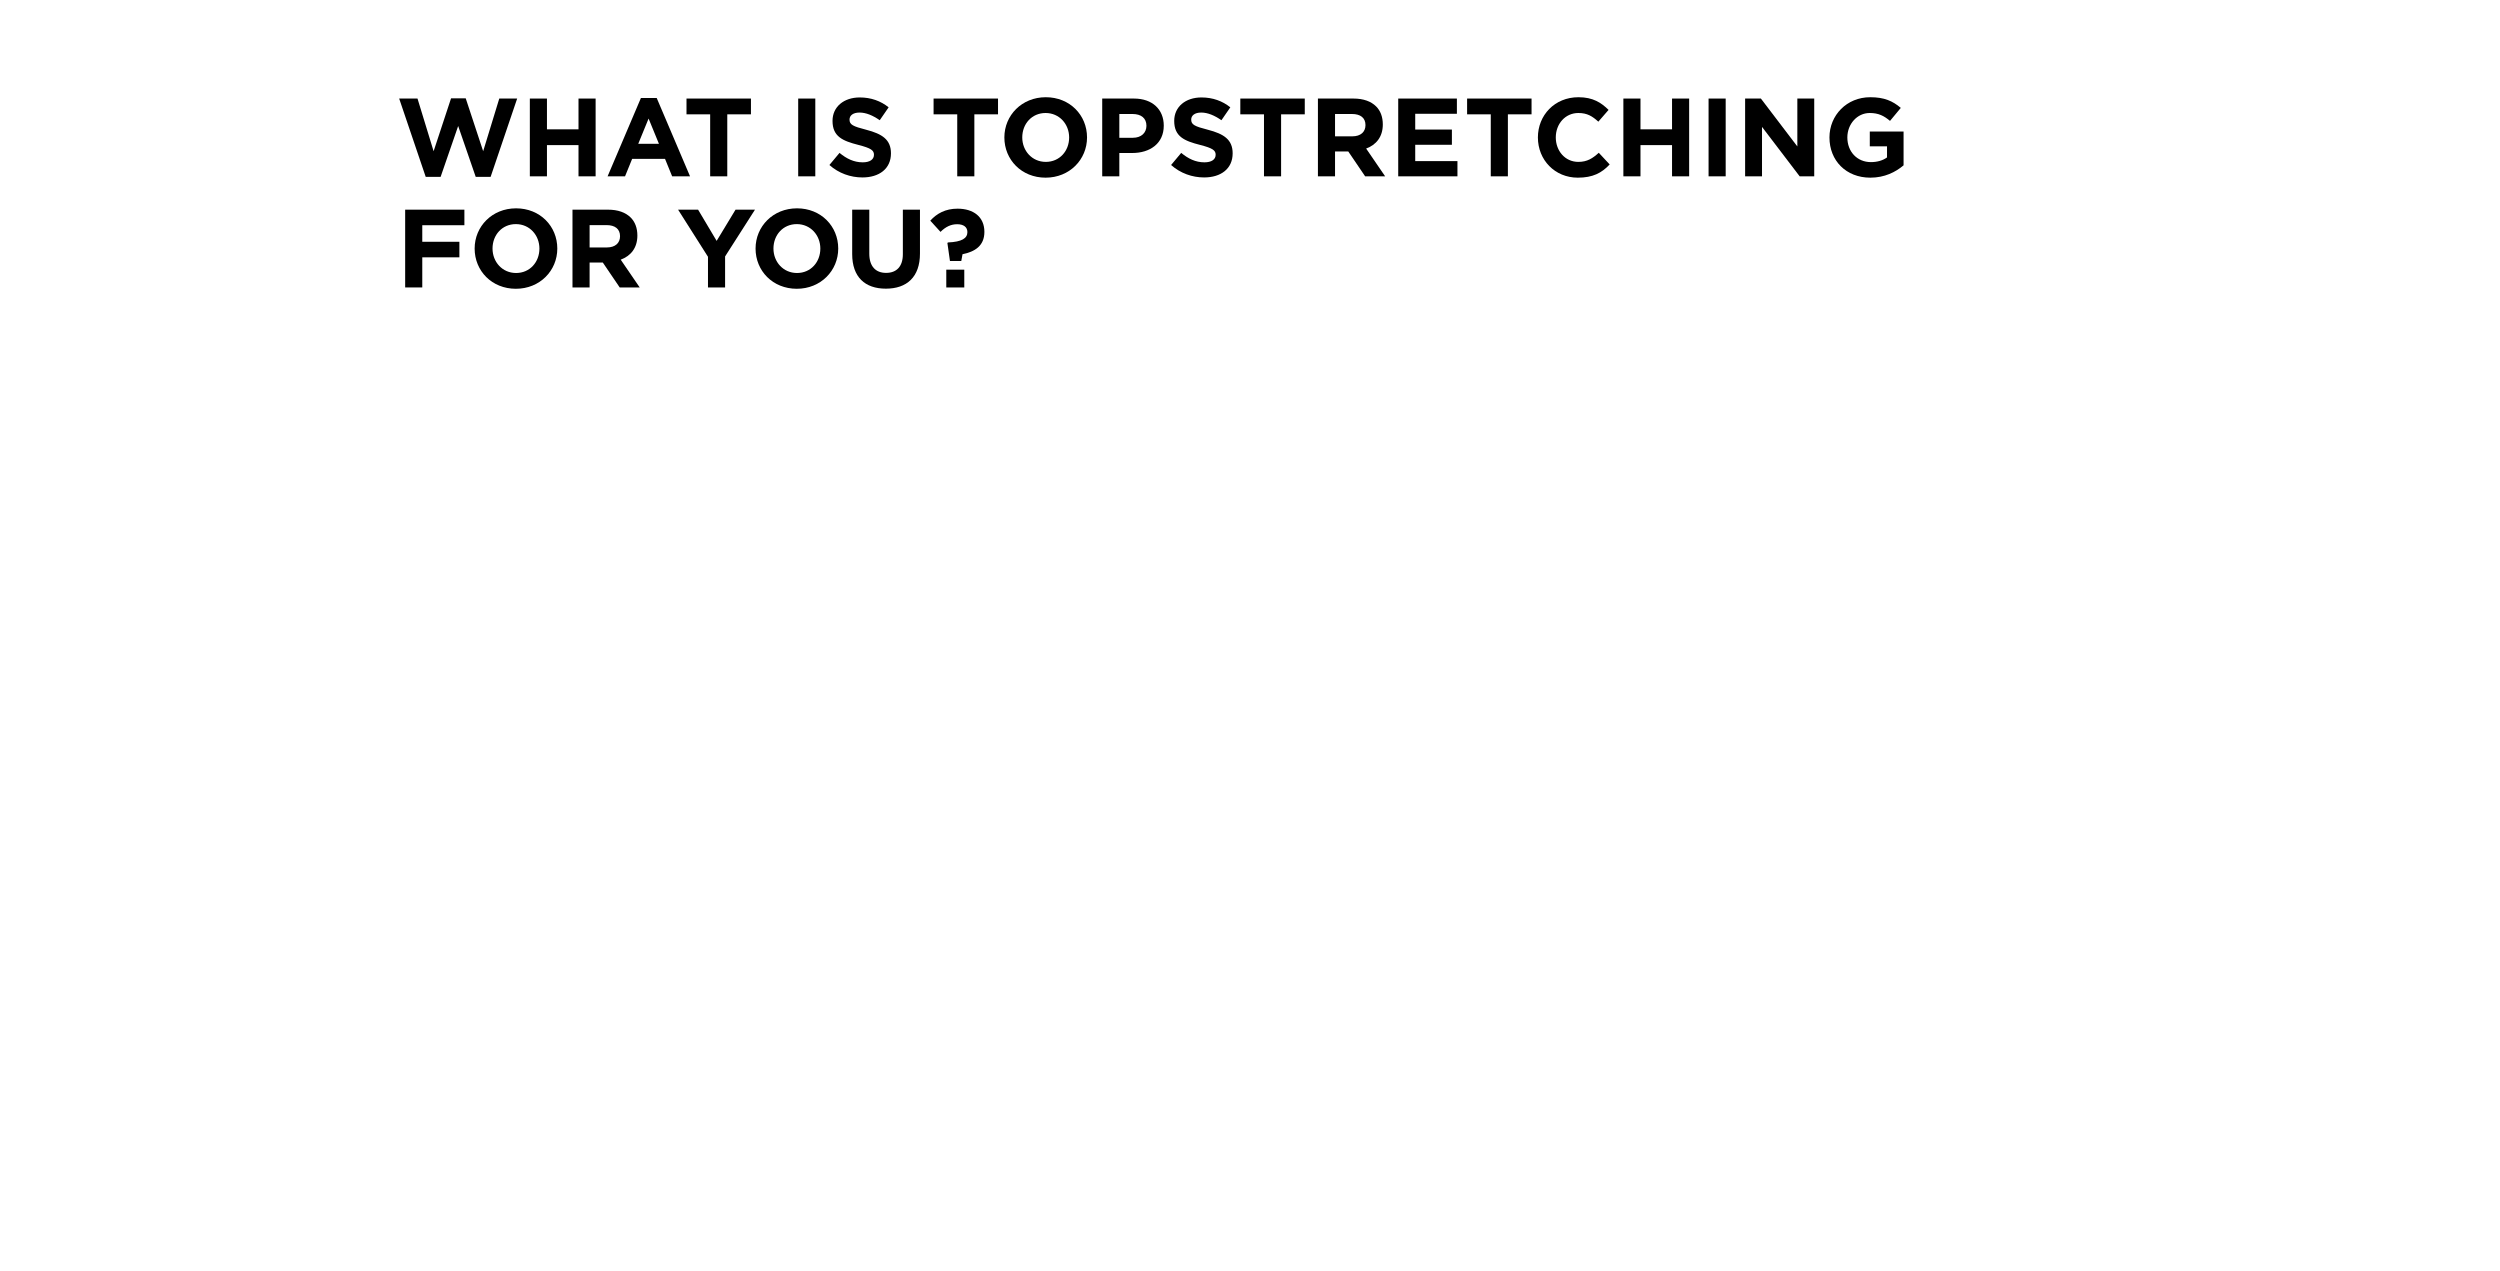 <?xml version="1.0" encoding="UTF-8"?> <svg xmlns="http://www.w3.org/2000/svg" width="360" height="183" viewBox="0 0 360 183" fill="none"> <g filter="url(#filter0_d_864_151)"> <path fill-rule="evenodd" clip-rule="evenodd" d="M44 21.504C37.436 22.358 32.606 23.87 28.787 26.543C20 32.694 20 42.593 20 62.392V120.392C20 140.191 20 150.091 28.787 156.242C37.574 162.392 51.716 162.392 80 162.392H280C308.284 162.392 322.426 162.392 331.213 156.242C340 150.091 340 140.191 340 120.392V62.392C340 42.593 340 32.694 331.213 26.543C323.89 21.417 312.848 20.563 293 20.421V23.922C300.825 23.978 307.083 24.144 312.252 24.63C319.867 25.347 324.368 26.701 327.678 29.018C330.987 31.335 332.922 34.486 333.946 39.816C334.989 45.247 335 52.394 335 62.392V120.392C335 130.391 334.989 137.538 333.946 142.969C332.922 148.299 330.987 151.45 327.678 153.767C324.368 156.083 319.867 157.438 312.252 158.155C304.493 158.885 294.283 158.892 280 158.892H80C65.716 158.892 55.507 158.885 47.748 158.155C40.133 157.438 35.632 156.083 32.322 153.767C29.013 151.45 27.078 148.299 26.054 142.969C25.011 137.538 25 130.391 25 120.392V62.392C25 52.394 25.011 45.247 26.054 39.816C27.078 34.486 29.013 31.335 32.322 29.018C35.048 27.11 38.583 25.854 44 25.07V21.504Z" fill="white"></path> </g> <path d="M61.304 25.472L57.48 14.192H60.12L62.44 21.776L64.952 14.16H67.064L69.576 21.776L71.896 14.192H74.472L70.648 25.472H68.504L65.976 18.144L63.448 25.472H61.304Z" fill="black"></path> <path d="M76.297 25.392V14.192H78.761V18.624H83.305V14.192H85.769V25.392H83.305V20.896H78.761V25.392H76.297Z" fill="black"></path> <path d="M87.493 25.392L92.293 14.112H94.565L99.365 25.392H96.789L95.765 22.88H91.029L90.005 25.392H87.493ZM91.909 20.704H94.885L93.397 17.072L91.909 20.704Z" fill="black"></path> <path d="M102.264 25.392V16.464H98.856V14.192H108.136V16.464H104.728V25.392H102.264Z" fill="black"></path> <path d="M114.94 25.392V14.192H117.404V25.392H114.94Z" fill="black"></path> <path d="M124.187 25.552C122.491 25.552 120.779 24.96 119.435 23.76L120.891 22.016C121.899 22.848 122.955 23.376 124.235 23.376C125.243 23.376 125.851 22.976 125.851 22.288C125.851 21.664 125.467 21.344 123.595 20.864C121.339 20.288 119.883 19.664 119.883 17.408C119.883 15.376 121.515 14.032 123.803 14.032C125.435 14.032 126.827 14.544 127.963 15.456L126.683 17.312C125.691 16.624 124.715 16.208 123.771 16.208C122.827 16.208 122.331 16.64 122.331 17.216C122.331 17.952 122.811 18.192 124.747 18.688C127.019 19.28 128.299 20.096 128.299 22.08C128.299 24.304 126.603 25.552 124.187 25.552Z" fill="black"></path> <path d="M137.843 25.392V16.464H134.435V14.192H143.715V16.464H140.307V25.392H137.843Z" fill="black"></path> <path d="M150.565 25.584C147.109 25.584 144.629 23.008 144.629 19.792C144.629 16.608 147.141 14 150.597 14C154.053 14 156.533 16.576 156.533 19.792C156.533 22.976 154.021 25.584 150.565 25.584ZM150.597 23.312C152.581 23.312 153.957 21.744 153.957 19.792C153.957 17.872 152.549 16.272 150.565 16.272C148.581 16.272 147.205 17.84 147.205 19.792C147.205 21.712 148.613 23.312 150.597 23.312Z" fill="black"></path> <path d="M158.719 25.392V14.192H163.295C165.967 14.192 167.583 15.776 167.583 18.096C167.583 20.688 165.567 22.032 163.055 22.032H161.183V25.392H158.719ZM161.183 19.84H163.135C164.367 19.84 165.087 19.104 165.087 18.112C165.087 17.008 164.319 16.416 163.087 16.416H161.183V19.84Z" fill="black"></path> <path d="M173.39 25.552C171.694 25.552 169.982 24.96 168.638 23.76L170.094 22.016C171.102 22.848 172.158 23.376 173.438 23.376C174.446 23.376 175.054 22.976 175.054 22.288C175.054 21.664 174.67 21.344 172.798 20.864C170.542 20.288 169.086 19.664 169.086 17.408C169.086 15.376 170.718 14.032 173.006 14.032C174.638 14.032 176.03 14.544 177.166 15.456L175.886 17.312C174.894 16.624 173.918 16.208 172.974 16.208C172.03 16.208 171.534 16.64 171.534 17.216C171.534 17.952 172.014 18.192 173.95 18.688C176.222 19.28 177.502 20.096 177.502 22.08C177.502 24.304 175.806 25.552 173.39 25.552Z" fill="black"></path> <path d="M182.014 25.392V16.464H178.606V14.192H187.886V16.464H184.478V25.392H182.014Z" fill="black"></path> <path d="M189.781 25.392V14.192H194.901C196.325 14.192 197.429 14.592 198.165 15.328C198.789 15.952 199.125 16.832 199.125 17.92C199.125 19.728 198.149 20.864 196.725 21.392L199.461 25.392H196.581L194.149 21.808H192.245V25.392H189.781ZM192.245 19.632H194.741C195.941 19.632 196.629 18.992 196.629 18.016C196.629 16.96 195.893 16.416 194.693 16.416H192.245V19.632Z" fill="black"></path> <path d="M201.344 25.392V14.192H209.792V16.384H203.792V18.656H209.072V20.848H203.792V23.2H209.872V25.392H201.344Z" fill="black"></path> <path d="M214.671 25.392V16.464H211.263V14.192H220.543V16.464H217.135V25.392H214.671Z" fill="black"></path> <path d="M227.201 25.584C223.905 25.584 221.457 23.04 221.457 19.792C221.457 16.608 223.857 14 227.297 14C229.409 14 230.593 14.8 231.633 15.824L230.161 17.52C229.297 16.736 228.561 16.272 227.281 16.272C225.393 16.272 224.033 17.84 224.033 19.792C224.033 21.712 225.361 23.312 227.281 23.312C228.561 23.312 229.345 22.8 230.225 22L231.793 23.68C230.641 24.912 229.361 25.584 227.201 25.584Z" fill="black"></path> <path d="M233.766 25.392V14.192H236.23V18.624H240.774V14.192H243.238V25.392H240.774V20.896H236.23V25.392H233.766Z" fill="black"></path> <path d="M246.034 25.392V14.192H248.498V25.392H246.034Z" fill="black"></path> <path d="M251.297 25.392V14.192H253.569L258.817 21.088V14.192H261.249V25.392H259.153L253.729 18.272V25.392H251.297Z" fill="black"></path> <path d="M269.33 25.584C265.842 25.584 263.442 23.136 263.442 19.792C263.442 16.608 265.922 14 269.314 14C271.33 14 272.546 14.544 273.714 15.536L272.162 17.408C271.298 16.688 270.53 16.272 269.234 16.272C267.442 16.272 266.018 17.856 266.018 19.792C266.018 21.84 267.426 23.344 269.41 23.344C270.306 23.344 271.106 23.12 271.73 22.672V21.072H269.25V18.944H274.114V23.808C272.962 24.784 271.378 25.584 269.33 25.584Z" fill="black"></path> <path d="M58.344 41.392V30.192H66.872V32.432H60.808V34.816H66.152V37.056H60.808V41.392H58.344Z" fill="black"></path> <path d="M74.284 41.584C70.828 41.584 68.348 39.008 68.348 35.792C68.348 32.608 70.86 30 74.316 30C77.772 30 80.252 32.576 80.252 35.792C80.252 38.976 77.74 41.584 74.284 41.584ZM74.316 39.312C76.3 39.312 77.676 37.744 77.676 35.792C77.676 33.872 76.268 32.272 74.284 32.272C72.3 32.272 70.924 33.84 70.924 35.792C70.924 37.712 72.332 39.312 74.316 39.312Z" fill="black"></path> <path d="M82.438 41.392V30.192H87.558C88.982 30.192 90.086 30.592 90.822 31.328C91.446 31.952 91.782 32.832 91.782 33.92C91.782 35.728 90.806 36.864 89.382 37.392L92.118 41.392H89.238L86.806 37.808H84.902V41.392H82.438ZM84.902 35.632H87.398C88.598 35.632 89.286 34.992 89.286 34.016C89.286 32.96 88.55 32.416 87.35 32.416H84.902V35.632Z" fill="black"></path> <path d="M101.949 41.392V36.976L97.645 30.192H100.525L103.197 34.688L105.917 30.192H108.717L104.413 36.928V41.392H101.949Z" fill="black"></path> <path d="M114.737 41.584C111.281 41.584 108.801 39.008 108.801 35.792C108.801 32.608 111.313 30 114.769 30C118.225 30 120.705 32.576 120.705 35.792C120.705 38.976 118.193 41.584 114.737 41.584ZM114.769 39.312C116.753 39.312 118.129 37.744 118.129 35.792C118.129 33.872 116.721 32.272 114.737 32.272C112.753 32.272 111.377 33.84 111.377 35.792C111.377 37.712 112.785 39.312 114.769 39.312Z" fill="black"></path> <path d="M127.563 41.568C124.555 41.568 122.715 39.888 122.715 36.592V30.192H125.179V36.528C125.179 38.352 126.091 39.296 127.595 39.296C129.099 39.296 130.011 38.384 130.011 36.608V30.192H132.475V36.512C132.475 39.904 130.571 41.568 127.563 41.568Z" fill="black"></path> <path d="M136.793 37.584L136.425 34.992L136.505 34.912C138.521 34.832 139.305 34.304 139.305 33.424C139.305 32.704 138.761 32.288 137.833 32.288C136.937 32.288 136.169 32.656 135.433 33.392L133.961 31.776C134.889 30.752 136.137 30.048 137.881 30.048C140.185 30.048 141.753 31.232 141.753 33.392C141.753 35.424 140.345 36.256 138.601 36.608L138.425 37.584H136.793ZM136.265 41.392V38.832H138.857V41.392H136.265Z" fill="black"></path> <defs> <filter id="filter0_d_864_151" x="0" y="0.421" width="360" height="181.972" filterUnits="userSpaceOnUse" color-interpolation-filters="sRGB"> <feFlood flood-opacity="0" result="BackgroundImageFix"></feFlood> <feColorMatrix in="SourceAlpha" type="matrix" values="0 0 0 0 0 0 0 0 0 0 0 0 0 0 0 0 0 0 127 0" result="hardAlpha"></feColorMatrix> <feOffset></feOffset> <feGaussianBlur stdDeviation="10"></feGaussianBlur> <feComposite in2="hardAlpha" operator="out"></feComposite> <feColorMatrix type="matrix" values="0 0 0 0 0.767 0 0 0 0 0.176 0 0 0 0 0.566 0 0 0 0.33 0"></feColorMatrix> <feBlend mode="normal" in2="BackgroundImageFix" result="effect1_dropShadow_864_151"></feBlend> <feBlend mode="normal" in="SourceGraphic" in2="effect1_dropShadow_864_151" result="shape"></feBlend> </filter> </defs> </svg> 